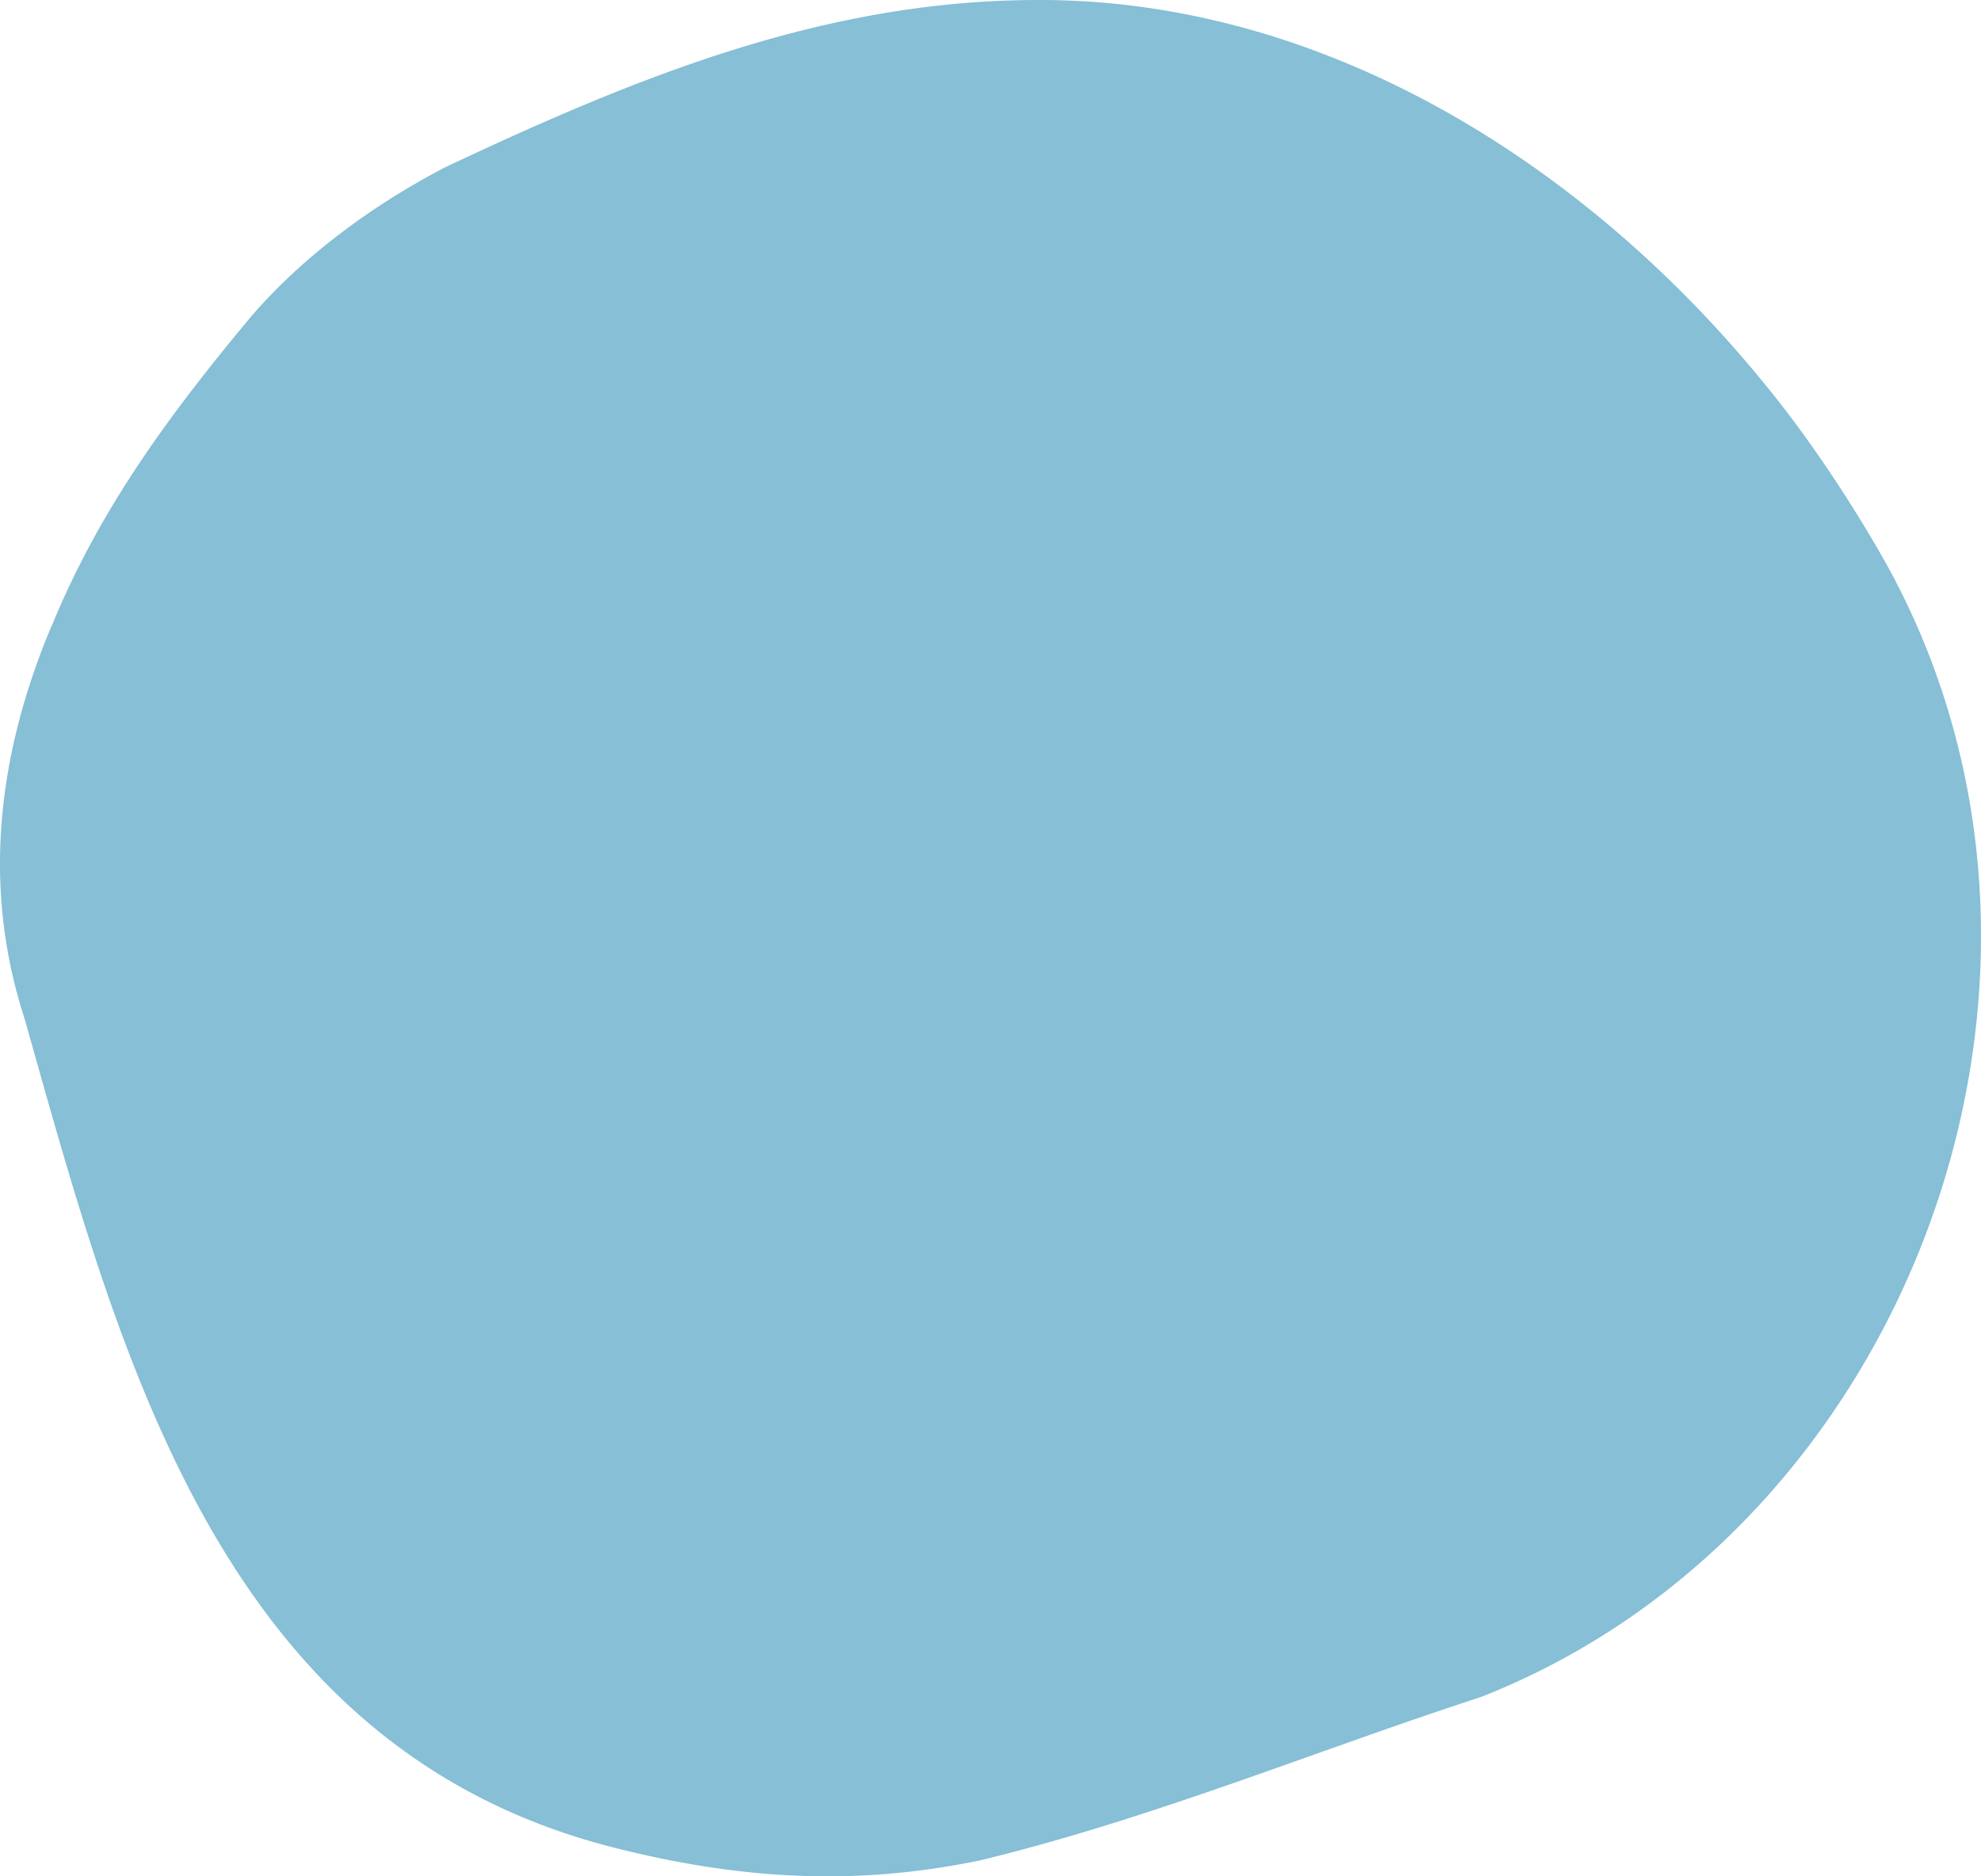 <?xml version="1.0" encoding="UTF-8"?> <svg xmlns="http://www.w3.org/2000/svg" fill="none" viewBox="0 0 152 144"><path fill="#86BFD6" d="M3.394 49.408c.215-.527.43-1.055.659-1.577 3.67-8.869 8.974-16.058 15.252-23.585 3.961-4.578 9.23-8.48 14.844-11.404C49.146 5.766 63.47 0 79.671 0h.485c22.966.154 43.854 14.133 57.59 32.47a104.937 104.937 0 0 1 6.973 10.778c17.564 31.691 1.847 74.023-31.031 86.967a423.621 423.621 0 0 0-8.683 2.965c-9.852 3.472-19.642 7.133-29.785 9.591-3.945.819-7.81 1.229-11.694 1.229-5.207 0-10.434-.722-15.855-2.064-30.796-7.465-38.432-37.789-45.813-63.848-3.032-9.375-2.236-19.022 1.536-28.67v-.01Z"></path></svg> 